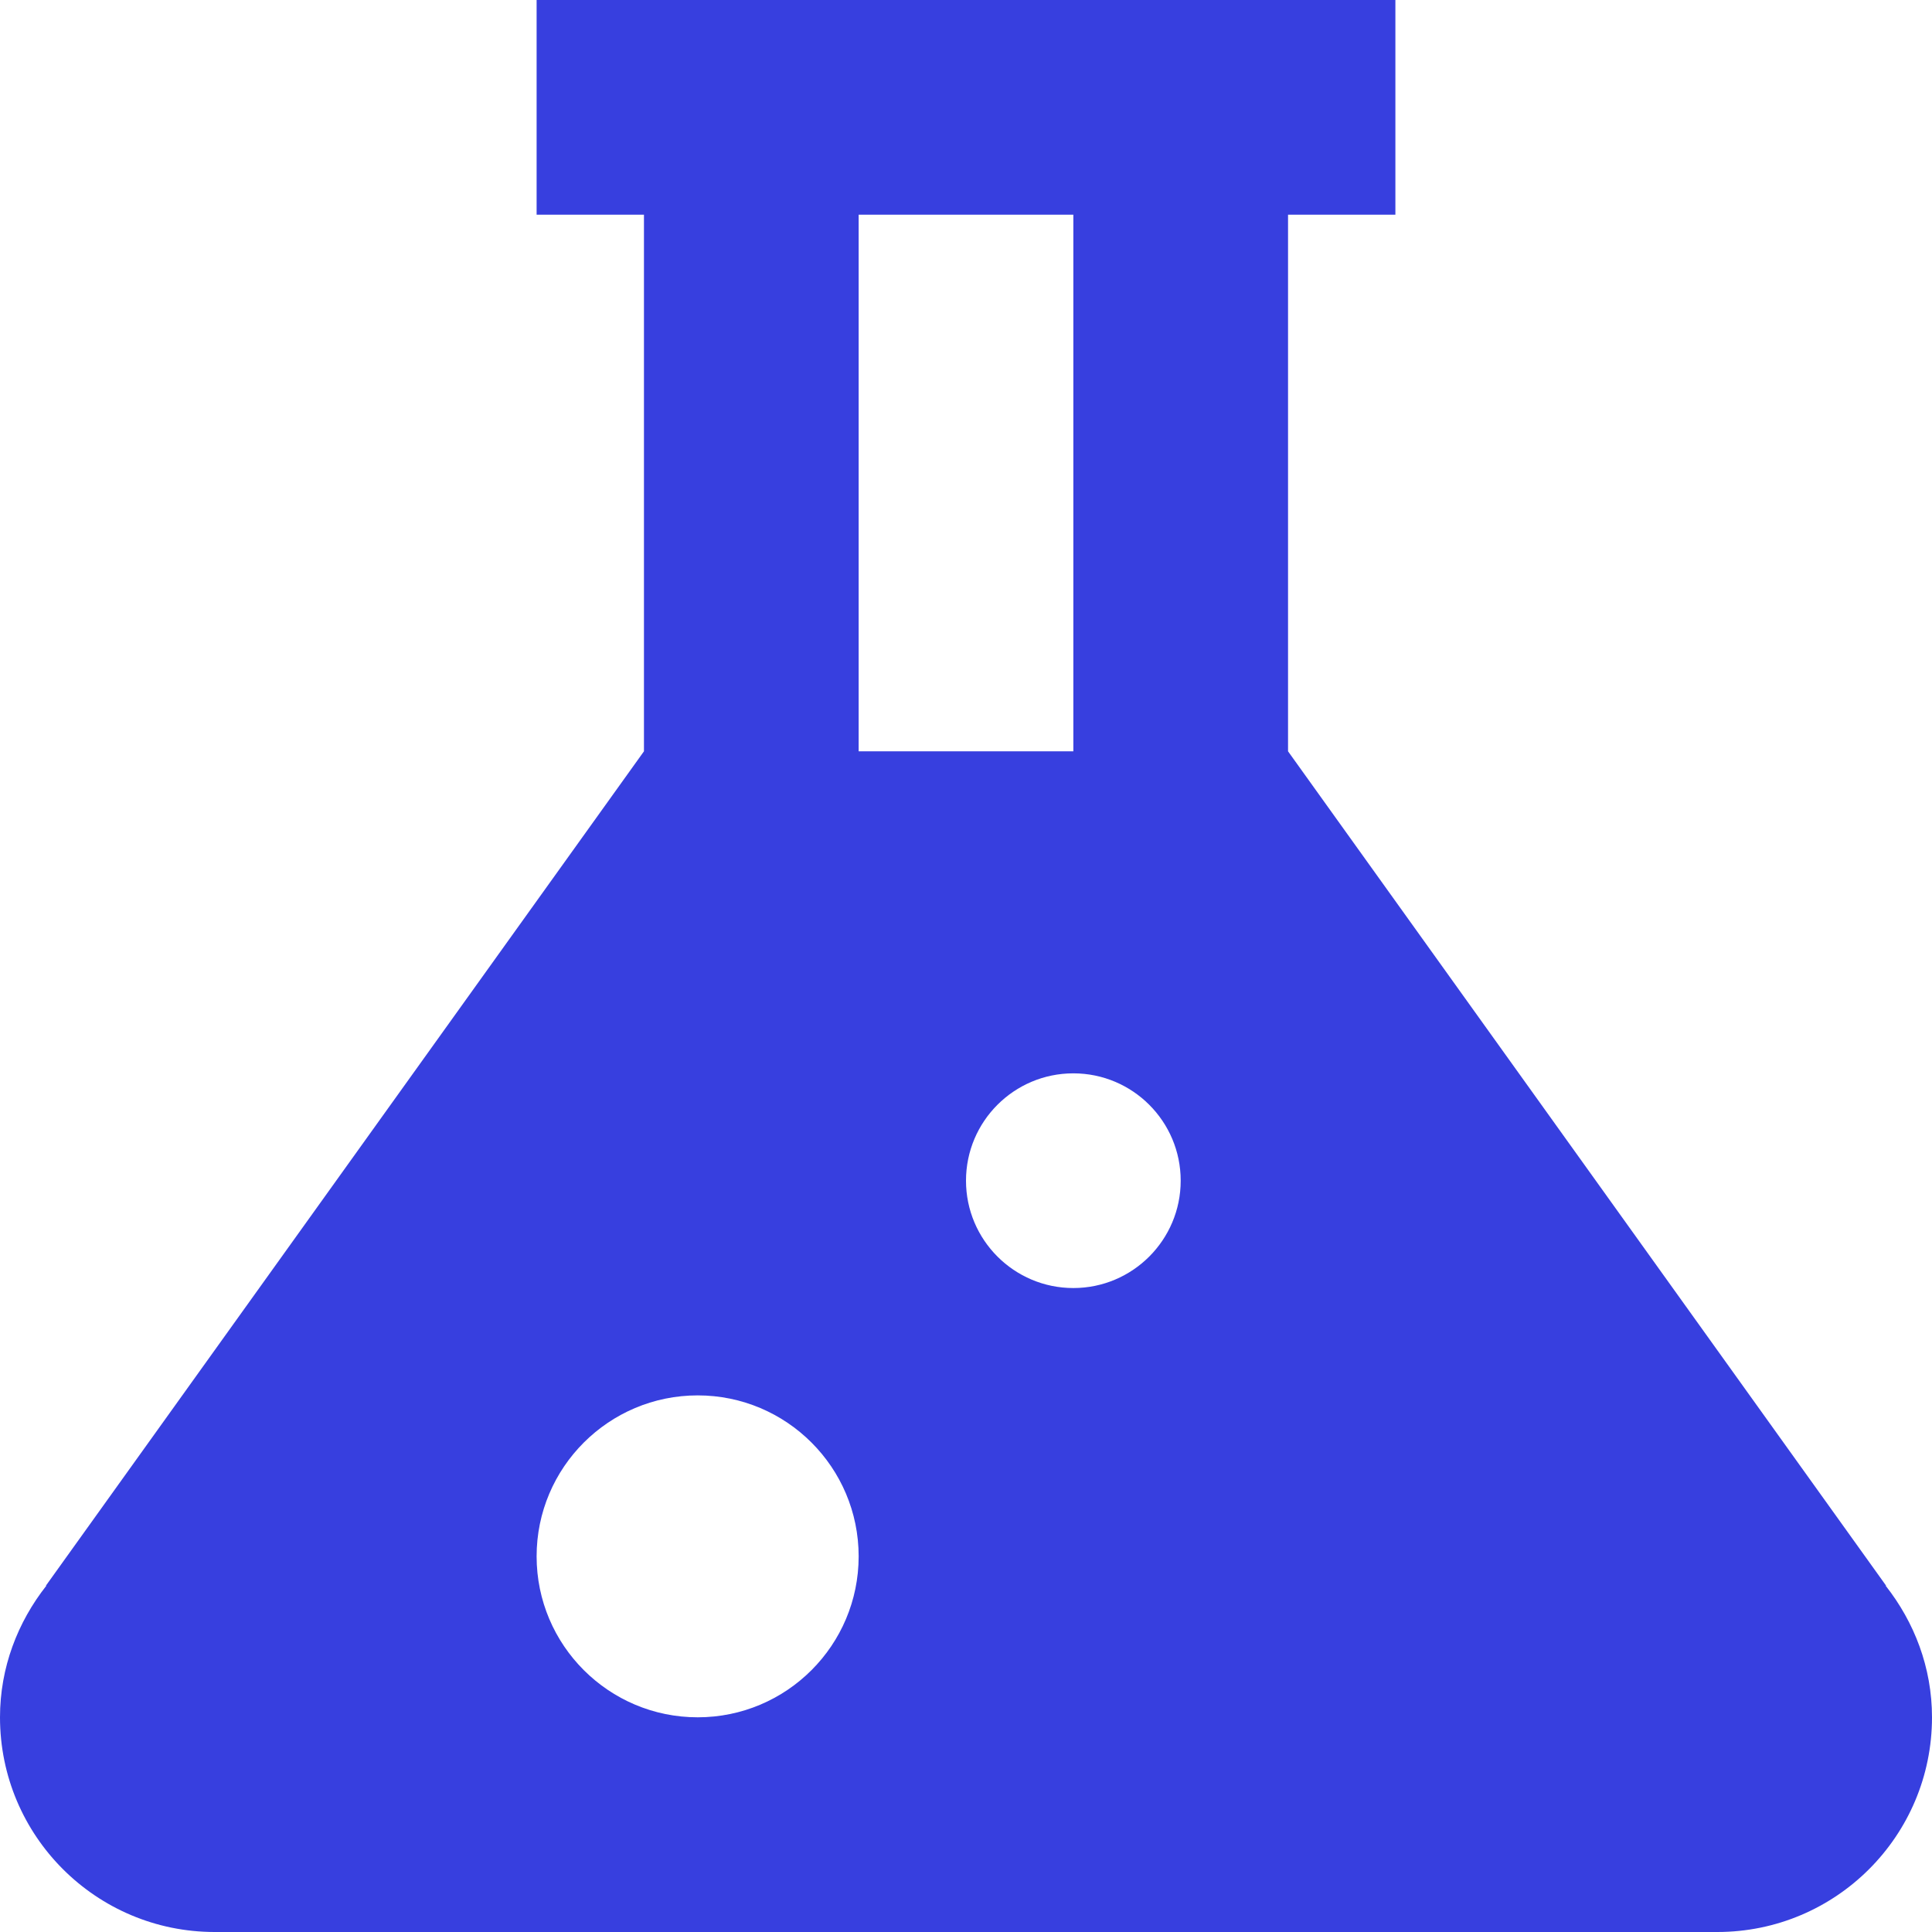 <?xml version="1.0" encoding="utf-8"?>
<svg xmlns="http://www.w3.org/2000/svg" width="16" height="16" viewBox="0 0 16 16" fill="none">
<path d="M4.444 0V1.778H5.333V6.222L0.38 13.132H0.384C0.147 13.433 0 13.809 0 14.222C0 15.204 0.796 16 1.778 16H14.222C15.204 16 16 15.204 16 14.222C16 13.809 15.853 13.433 15.616 13.132H15.62L10.667 6.222V1.778H11.556V0H4.444ZM7.111 1.778H8.889V6.222H7.111V1.778ZM8.889 8.889C9.38 8.889 9.778 9.287 9.778 9.778C9.778 10.268 9.38 10.667 8.889 10.667C8.398 10.667 8 10.268 8 9.778C8 9.287 8.398 8.889 8.889 8.889ZM5.778 11.556C6.514 11.556 7.111 12.153 7.111 12.889C7.111 13.625 6.514 14.222 5.778 14.222C5.042 14.222 4.444 13.625 4.444 12.889C4.444 12.153 5.042 11.556 5.778 11.556Z" fill="#373FDF"/>
</svg>